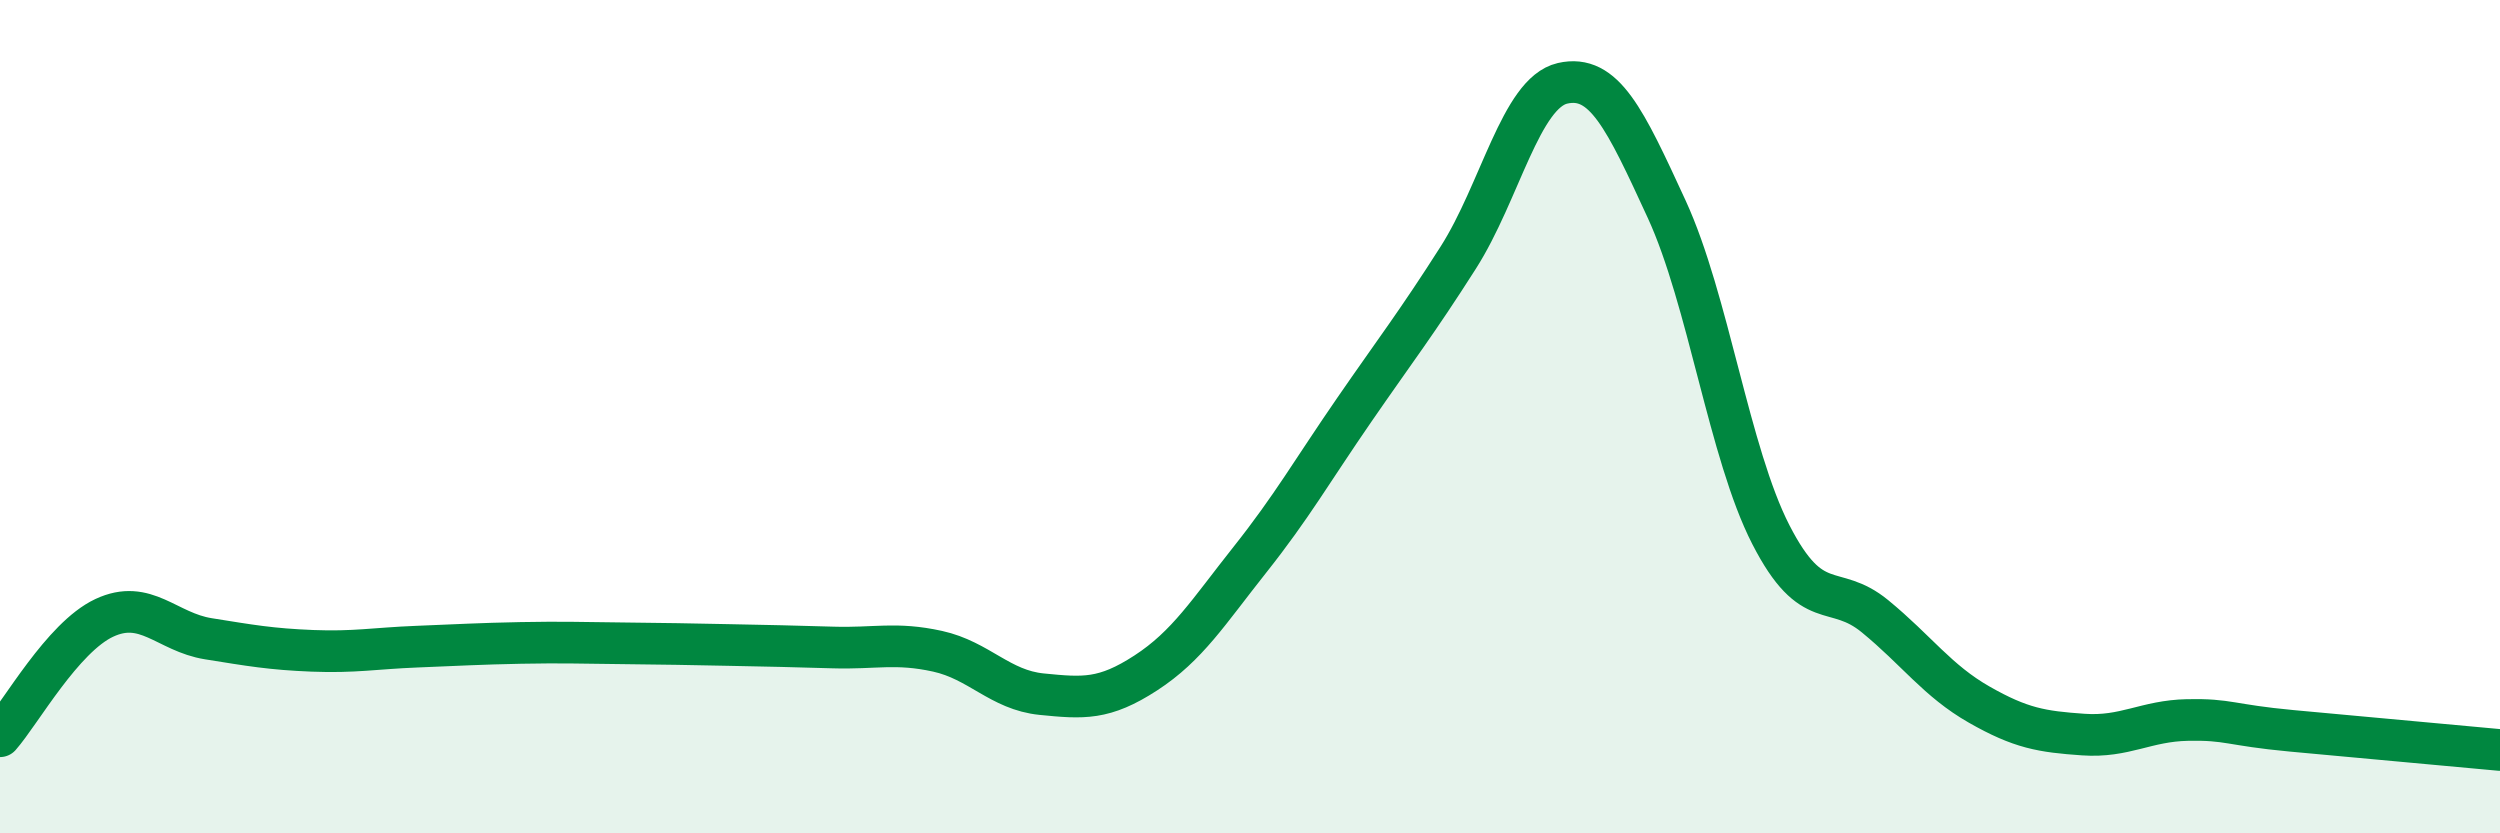 
    <svg width="60" height="20" viewBox="0 0 60 20" xmlns="http://www.w3.org/2000/svg">
      <path
        d="M 0,17.67 C 0.5,17.1 1.5,15.3 2.5,14.83 C 3.5,14.36 4,15.17 5,15.33 C 6,15.49 6.5,15.58 7.5,15.62 C 8.5,15.66 9,15.56 10,15.52 C 11,15.48 11.5,15.45 12.5,15.43 C 13.5,15.41 14,15.43 15,15.44 C 16,15.45 16.5,15.46 17.5,15.48 C 18.5,15.5 19,15.51 20,15.54 C 21,15.57 21.5,15.41 22.5,15.63 C 23.5,15.85 24,16.56 25,16.66 C 26,16.76 26.5,16.8 27.5,16.15 C 28.5,15.5 29,14.69 30,13.43 C 31,12.17 31.5,11.29 32.5,9.84 C 33.5,8.39 34,7.75 35,6.18 C 36,4.61 36.5,2.23 37.5,2 C 38.5,1.77 39,2.85 40,5.02 C 41,7.19 41.5,10.88 42.5,12.83 C 43.5,14.78 44,13.97 45,14.79 C 46,15.61 46.5,16.34 47.5,16.91 C 48.5,17.48 49,17.56 50,17.63 C 51,17.7 51.5,17.3 52.5,17.28 C 53.5,17.26 53.5,17.4 55,17.54 C 56.5,17.68 59,17.91 60,18L60 20L0 20Z"
        fill="#008740"
        opacity="0.1"
        stroke-linecap="round"
        stroke-linejoin="round"
      />
      <path
        d="M 0,17.67 C 0.5,17.1 1.5,15.3 2.5,14.83 C 3.5,14.36 4,15.17 5,15.33 C 6,15.49 6.5,15.58 7.5,15.62 C 8.5,15.66 9,15.56 10,15.52 C 11,15.48 11.5,15.45 12.5,15.43 C 13.5,15.41 14,15.43 15,15.44 C 16,15.45 16.5,15.46 17.5,15.48 C 18.5,15.5 19,15.51 20,15.54 C 21,15.57 21.5,15.41 22.5,15.63 C 23.5,15.85 24,16.56 25,16.66 C 26,16.76 26.5,16.8 27.5,16.15 C 28.5,15.5 29,14.69 30,13.43 C 31,12.17 31.5,11.29 32.5,9.84 C 33.5,8.39 34,7.75 35,6.18 C 36,4.61 36.5,2.23 37.5,2 C 38.5,1.77 39,2.85 40,5.02 C 41,7.19 41.5,10.88 42.5,12.83 C 43.5,14.78 44,13.97 45,14.79 C 46,15.61 46.5,16.34 47.5,16.91 C 48.5,17.48 49,17.56 50,17.63 C 51,17.7 51.5,17.3 52.5,17.28 C 53.5,17.26 53.5,17.4 55,17.54 C 56.5,17.68 59,17.91 60,18"
        stroke="#008740"
        stroke-width="1"
        fill="none"
        stroke-linecap="round"
        stroke-linejoin="round"
      />
    </svg>
  